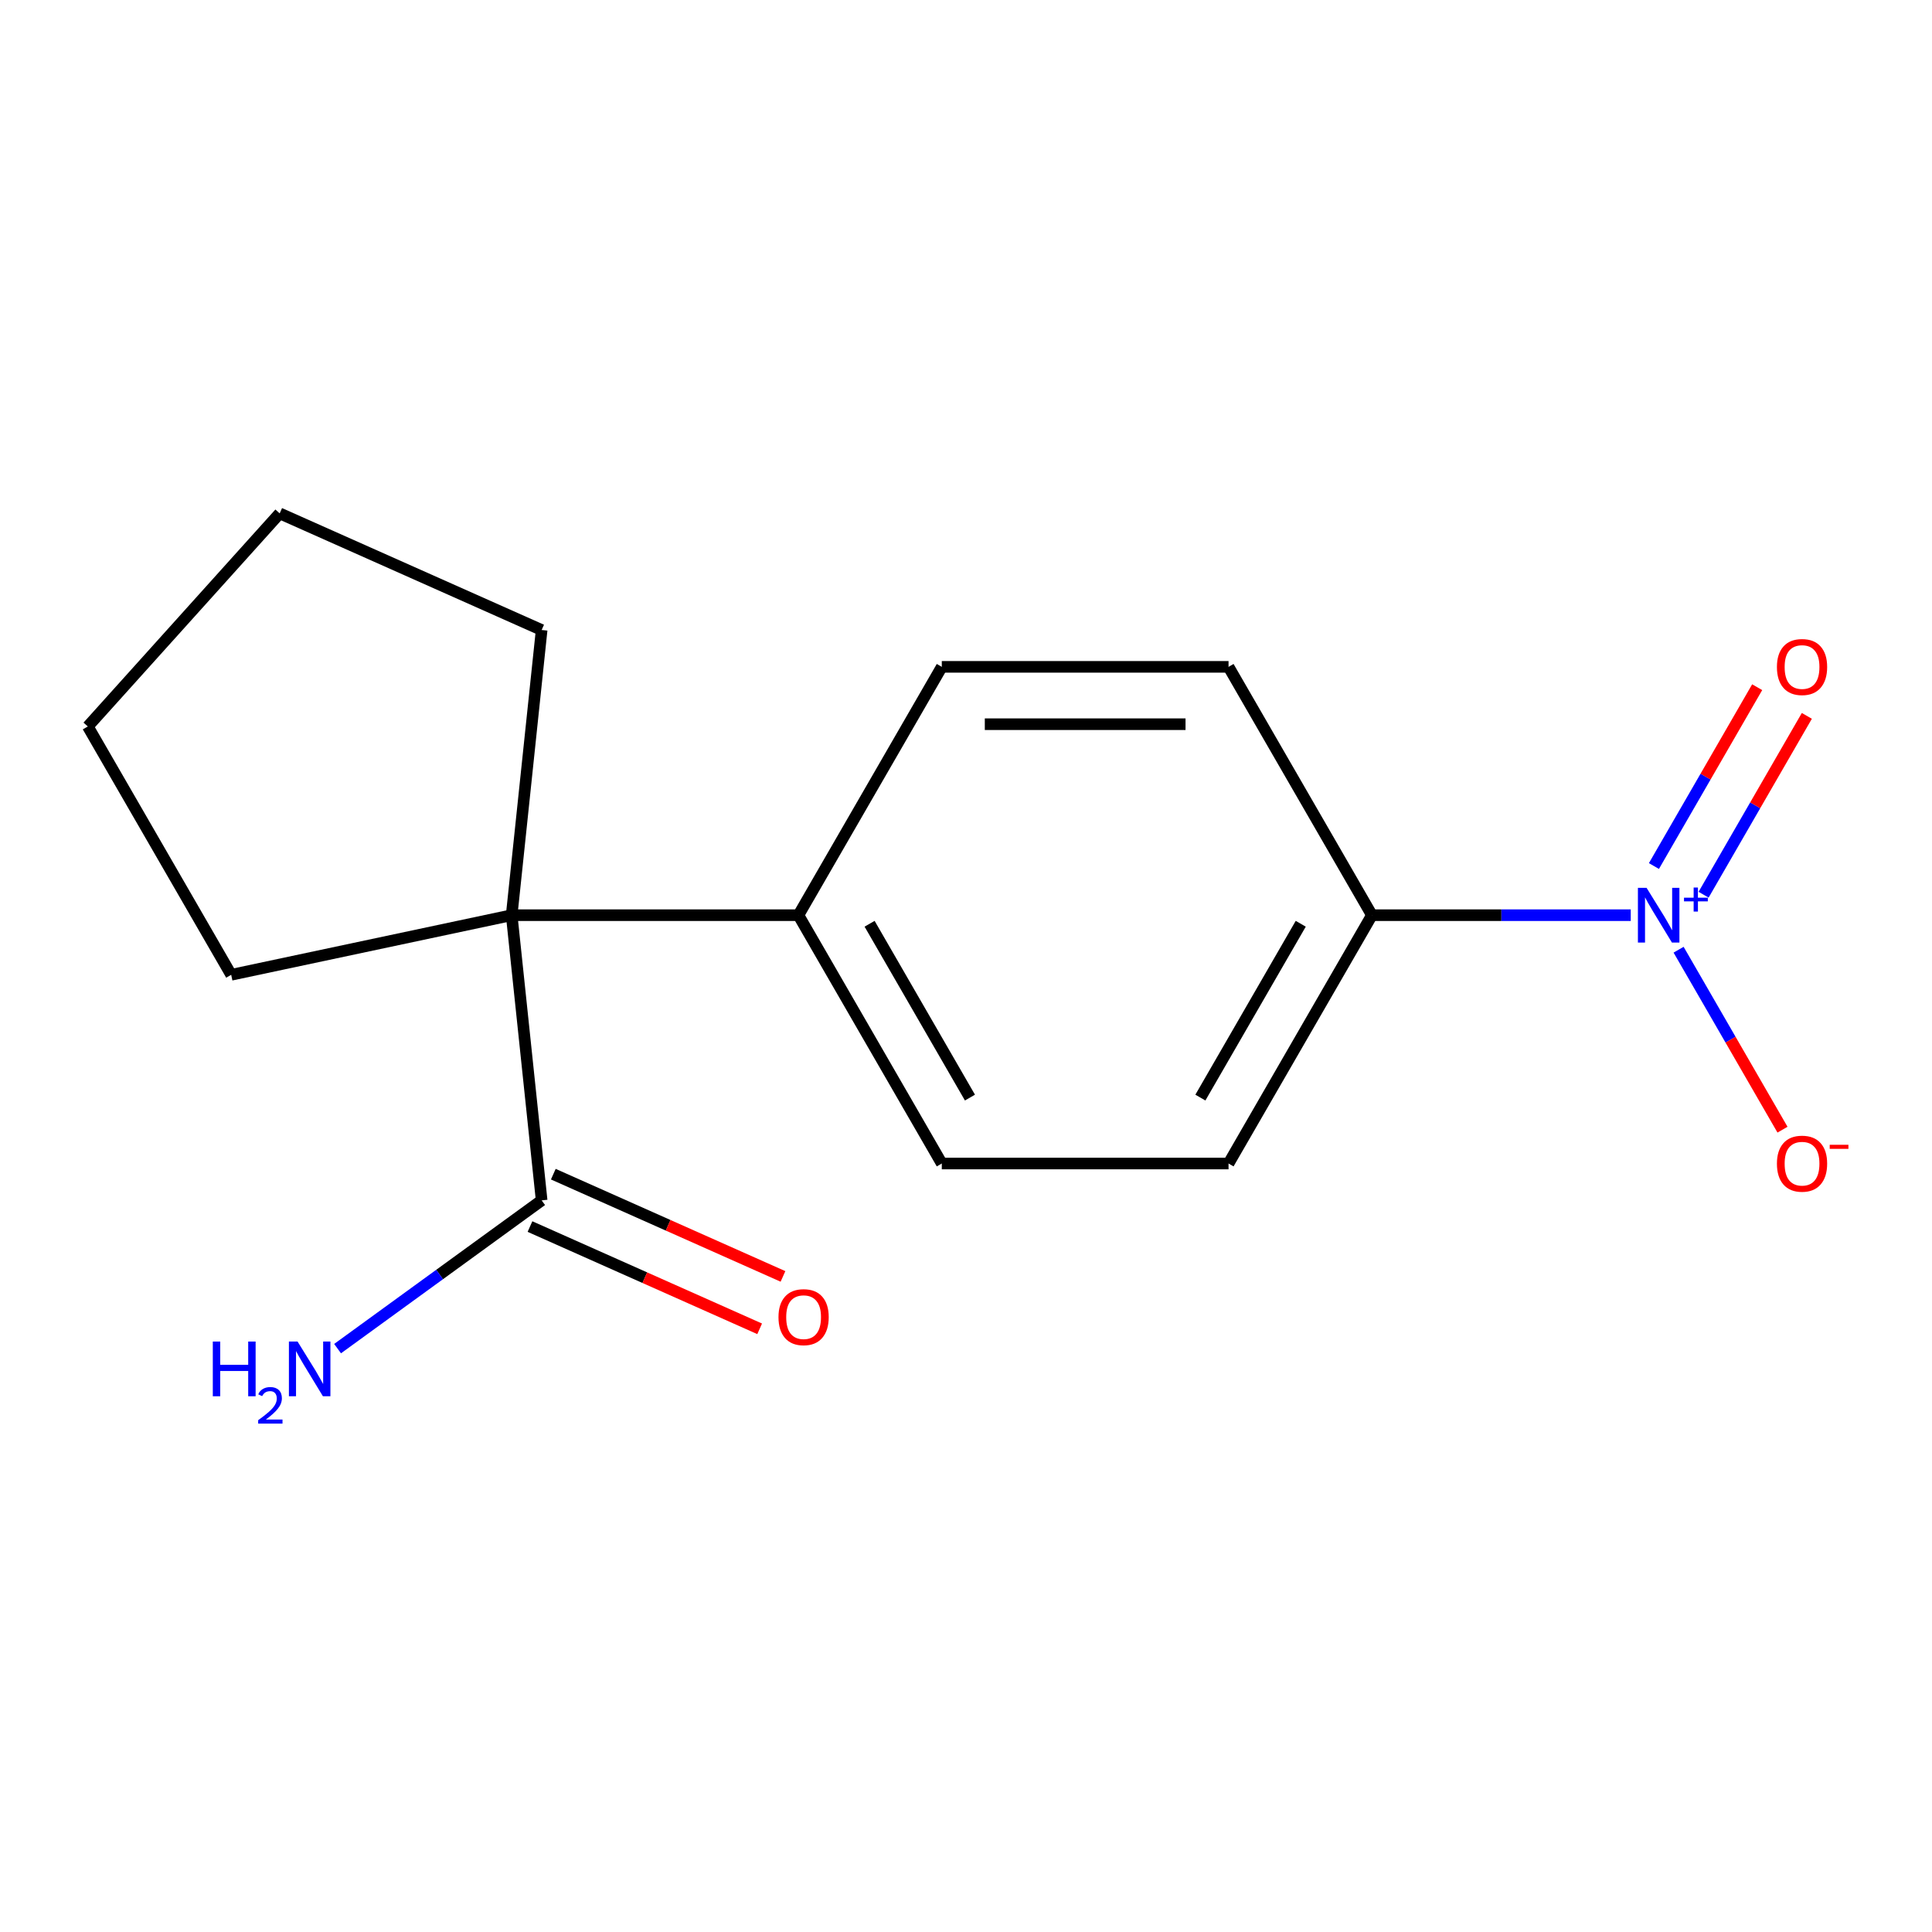<?xml version='1.0' encoding='iso-8859-1'?>
<svg version='1.1' baseProfile='full'
              xmlns='http://www.w3.org/2000/svg'
                      xmlns:rdkit='http://www.rdkit.org/xml'
                      xmlns:xlink='http://www.w3.org/1999/xlink'
                  xml:space='preserve'
width='1000px' height='1000px' viewBox='0 0 1000 1000'>
<!-- END OF HEADER -->
<rect style='opacity:1.0;fill:#FFFFFF;stroke:none' width='1000' height='1000' x='0' y='0'> </rect>
<path class='bond-2' d='M 844.071,473.699 L 777.086,473.699' style='fill:none;fill-rule:evenodd;stroke:#0000FF;stroke-width:6px;stroke-linecap:butt;stroke-linejoin:miter;stroke-opacity:1' />
<path class='bond-2' d='M 777.086,473.699 L 710.101,473.699' style='fill:none;fill-rule:evenodd;stroke:#000000;stroke-width:6px;stroke-linecap:butt;stroke-linejoin:miter;stroke-opacity:1' />
<path class='bond-3' d='M 868.839,491.569 L 895.729,538.145' style='fill:none;fill-rule:evenodd;stroke:#0000FF;stroke-width:6px;stroke-linecap:butt;stroke-linejoin:miter;stroke-opacity:1' />
<path class='bond-3' d='M 895.729,538.145 L 922.619,584.72' style='fill:none;fill-rule:evenodd;stroke:#FF0000;stroke-width:6px;stroke-linecap:butt;stroke-linejoin:miter;stroke-opacity:1' />
<path class='bond-5' d='M 881.779,463.101 L 908.5,416.818' style='fill:none;fill-rule:evenodd;stroke:#0000FF;stroke-width:6px;stroke-linecap:butt;stroke-linejoin:miter;stroke-opacity:1' />
<path class='bond-5' d='M 908.5,416.818 L 935.221,370.535' style='fill:none;fill-rule:evenodd;stroke:#FF0000;stroke-width:6px;stroke-linecap:butt;stroke-linejoin:miter;stroke-opacity:1' />
<path class='bond-5' d='M 856.071,448.259 L 882.793,401.976' style='fill:none;fill-rule:evenodd;stroke:#0000FF;stroke-width:6px;stroke-linecap:butt;stroke-linejoin:miter;stroke-opacity:1' />
<path class='bond-5' d='M 882.793,401.976 L 909.514,355.693' style='fill:none;fill-rule:evenodd;stroke:#FF0000;stroke-width:6px;stroke-linecap:butt;stroke-linejoin:miter;stroke-opacity:1' />
<path class='bond-0' d='M 264.841,473.699 L 413.261,473.699' style='fill:none;fill-rule:evenodd;stroke:#000000;stroke-width:6px;stroke-linecap:butt;stroke-linejoin:miter;stroke-opacity:1' />
<path class='bond-1' d='M 264.841,473.699 L 280.355,621.306' style='fill:none;fill-rule:evenodd;stroke:#000000;stroke-width:6px;stroke-linecap:butt;stroke-linejoin:miter;stroke-opacity:1' />
<path class='bond-12' d='M 264.841,473.699 L 119.665,504.557' style='fill:none;fill-rule:evenodd;stroke:#000000;stroke-width:6px;stroke-linecap:butt;stroke-linejoin:miter;stroke-opacity:1' />
<path class='bond-13' d='M 264.841,473.699 L 280.355,326.092' style='fill:none;fill-rule:evenodd;stroke:#000000;stroke-width:6px;stroke-linecap:butt;stroke-linejoin:miter;stroke-opacity:1' />
<path class='bond-6' d='M 274.319,634.865 L 333.758,661.329' style='fill:none;fill-rule:evenodd;stroke:#000000;stroke-width:6px;stroke-linecap:butt;stroke-linejoin:miter;stroke-opacity:1' />
<path class='bond-6' d='M 333.758,661.329 L 393.197,687.793' style='fill:none;fill-rule:evenodd;stroke:#FF0000;stroke-width:6px;stroke-linecap:butt;stroke-linejoin:miter;stroke-opacity:1' />
<path class='bond-6' d='M 286.392,607.747 L 345.831,634.211' style='fill:none;fill-rule:evenodd;stroke:#000000;stroke-width:6px;stroke-linecap:butt;stroke-linejoin:miter;stroke-opacity:1' />
<path class='bond-6' d='M 345.831,634.211 L 405.27,660.675' style='fill:none;fill-rule:evenodd;stroke:#FF0000;stroke-width:6px;stroke-linecap:butt;stroke-linejoin:miter;stroke-opacity:1' />
<path class='bond-11' d='M 280.355,621.306 L 227.543,659.676' style='fill:none;fill-rule:evenodd;stroke:#000000;stroke-width:6px;stroke-linecap:butt;stroke-linejoin:miter;stroke-opacity:1' />
<path class='bond-11' d='M 227.543,659.676 L 174.732,698.046' style='fill:none;fill-rule:evenodd;stroke:#0000FF;stroke-width:6px;stroke-linecap:butt;stroke-linejoin:miter;stroke-opacity:1' />
<path class='bond-7' d='M 710.101,473.699 L 635.891,602.234' style='fill:none;fill-rule:evenodd;stroke:#000000;stroke-width:6px;stroke-linecap:butt;stroke-linejoin:miter;stroke-opacity:1' />
<path class='bond-7' d='M 673.263,478.137 L 621.316,568.112' style='fill:none;fill-rule:evenodd;stroke:#000000;stroke-width:6px;stroke-linecap:butt;stroke-linejoin:miter;stroke-opacity:1' />
<path class='bond-8' d='M 710.101,473.699 L 635.891,345.163' style='fill:none;fill-rule:evenodd;stroke:#000000;stroke-width:6px;stroke-linecap:butt;stroke-linejoin:miter;stroke-opacity:1' />
<path class='bond-4' d='M 413.261,473.699 L 487.471,345.163' style='fill:none;fill-rule:evenodd;stroke:#000000;stroke-width:6px;stroke-linecap:butt;stroke-linejoin:miter;stroke-opacity:1' />
<path class='bond-16' d='M 413.261,473.699 L 487.471,602.234' style='fill:none;fill-rule:evenodd;stroke:#000000;stroke-width:6px;stroke-linecap:butt;stroke-linejoin:miter;stroke-opacity:1' />
<path class='bond-16' d='M 450.1,478.137 L 502.047,568.112' style='fill:none;fill-rule:evenodd;stroke:#000000;stroke-width:6px;stroke-linecap:butt;stroke-linejoin:miter;stroke-opacity:1' />
<path class='bond-9' d='M 635.891,602.234 L 487.471,602.234' style='fill:none;fill-rule:evenodd;stroke:#000000;stroke-width:6px;stroke-linecap:butt;stroke-linejoin:miter;stroke-opacity:1' />
<path class='bond-10' d='M 635.891,345.163 L 487.471,345.163' style='fill:none;fill-rule:evenodd;stroke:#000000;stroke-width:6px;stroke-linecap:butt;stroke-linejoin:miter;stroke-opacity:1' />
<path class='bond-10' d='M 613.628,374.847 L 509.734,374.847' style='fill:none;fill-rule:evenodd;stroke:#000000;stroke-width:6px;stroke-linecap:butt;stroke-linejoin:miter;stroke-opacity:1' />
<path class='bond-15' d='M 119.665,504.557 L 45.455,376.022' style='fill:none;fill-rule:evenodd;stroke:#000000;stroke-width:6px;stroke-linecap:butt;stroke-linejoin:miter;stroke-opacity:1' />
<path class='bond-14' d='M 280.355,326.092 L 144.767,265.724' style='fill:none;fill-rule:evenodd;stroke:#000000;stroke-width:6px;stroke-linecap:butt;stroke-linejoin:miter;stroke-opacity:1' />
<path class='bond-17' d='M 144.767,265.724 L 45.455,376.022' style='fill:none;fill-rule:evenodd;stroke:#000000;stroke-width:6px;stroke-linecap:butt;stroke-linejoin:miter;stroke-opacity:1' />
<path  class='atom-0' d='M 852.262 459.539
L 861.542 474.539
Q 862.462 476.019, 863.942 478.699
Q 865.422 481.379, 865.502 481.539
L 865.502 459.539
L 869.262 459.539
L 869.262 487.859
L 865.382 487.859
L 855.422 471.459
Q 854.262 469.539, 853.022 467.339
Q 851.822 465.139, 851.462 464.459
L 851.462 487.859
L 847.782 487.859
L 847.782 459.539
L 852.262 459.539
' fill='#0000FF'/>
<path  class='atom-0' d='M 871.638 464.644
L 876.627 464.644
L 876.627 459.39
L 878.845 459.39
L 878.845 464.644
L 883.966 464.644
L 883.966 466.544
L 878.845 466.544
L 878.845 471.824
L 876.627 471.824
L 876.627 466.544
L 871.638 466.544
L 871.638 464.644
' fill='#0000FF'/>
<path  class='atom-4' d='M 919.732 602.314
Q 919.732 595.514, 923.092 591.714
Q 926.452 587.914, 932.732 587.914
Q 939.012 587.914, 942.372 591.714
Q 945.732 595.514, 945.732 602.314
Q 945.732 609.194, 942.332 613.114
Q 938.932 616.994, 932.732 616.994
Q 926.492 616.994, 923.092 613.114
Q 919.732 609.234, 919.732 602.314
M 932.732 613.794
Q 937.052 613.794, 939.372 610.914
Q 941.732 607.994, 941.732 602.314
Q 941.732 596.754, 939.372 593.954
Q 937.052 591.114, 932.732 591.114
Q 928.412 591.114, 926.052 593.914
Q 923.732 596.714, 923.732 602.314
Q 923.732 608.034, 926.052 610.914
Q 928.412 613.794, 932.732 613.794
' fill='#FF0000'/>
<path  class='atom-4' d='M 947.052 592.537
L 956.74 592.537
L 956.74 594.649
L 947.052 594.649
L 947.052 592.537
' fill='#FF0000'/>
<path  class='atom-6' d='M 919.732 345.243
Q 919.732 338.443, 923.092 334.643
Q 926.452 330.843, 932.732 330.843
Q 939.012 330.843, 942.372 334.643
Q 945.732 338.443, 945.732 345.243
Q 945.732 352.123, 942.332 356.043
Q 938.932 359.923, 932.732 359.923
Q 926.492 359.923, 923.092 356.043
Q 919.732 352.163, 919.732 345.243
M 932.732 356.723
Q 937.052 356.723, 939.372 353.843
Q 941.732 350.923, 941.732 345.243
Q 941.732 339.683, 939.372 336.883
Q 937.052 334.043, 932.732 334.043
Q 928.412 334.043, 926.052 336.843
Q 923.732 339.643, 923.732 345.243
Q 923.732 350.963, 926.052 353.843
Q 928.412 356.723, 932.732 356.723
' fill='#FF0000'/>
<path  class='atom-7' d='M 402.944 681.754
Q 402.944 674.954, 406.304 671.154
Q 409.664 667.354, 415.944 667.354
Q 422.224 667.354, 425.584 671.154
Q 428.944 674.954, 428.944 681.754
Q 428.944 688.634, 425.544 692.554
Q 422.144 696.434, 415.944 696.434
Q 409.704 696.434, 406.304 692.554
Q 402.944 688.674, 402.944 681.754
M 415.944 693.234
Q 420.264 693.234, 422.584 690.354
Q 424.944 687.434, 424.944 681.754
Q 424.944 676.194, 422.584 673.394
Q 420.264 670.554, 415.944 670.554
Q 411.624 670.554, 409.264 673.354
Q 406.944 676.154, 406.944 681.754
Q 406.944 687.474, 409.264 690.354
Q 411.624 693.234, 415.944 693.234
' fill='#FF0000'/>
<path  class='atom-12' d='M 110.148 694.385
L 113.988 694.385
L 113.988 706.425
L 128.468 706.425
L 128.468 694.385
L 132.308 694.385
L 132.308 722.705
L 128.468 722.705
L 128.468 709.625
L 113.988 709.625
L 113.988 722.705
L 110.148 722.705
L 110.148 694.385
' fill='#0000FF'/>
<path  class='atom-12' d='M 133.681 721.711
Q 134.367 719.943, 136.004 718.966
Q 137.641 717.963, 139.911 717.963
Q 142.736 717.963, 144.32 719.494
Q 145.904 721.025, 145.904 723.744
Q 145.904 726.516, 143.845 729.103
Q 141.812 731.691, 137.588 734.753
L 146.221 734.753
L 146.221 736.865
L 133.628 736.865
L 133.628 735.096
Q 137.113 732.615, 139.172 730.767
Q 141.258 728.919, 142.261 727.255
Q 143.264 725.592, 143.264 723.876
Q 143.264 722.081, 142.367 721.078
Q 141.469 720.075, 139.911 720.075
Q 138.407 720.075, 137.403 720.682
Q 136.4 721.289, 135.687 722.635
L 133.681 721.711
' fill='#0000FF'/>
<path  class='atom-12' d='M 154.021 694.385
L 163.301 709.385
Q 164.221 710.865, 165.701 713.545
Q 167.181 716.225, 167.261 716.385
L 167.261 694.385
L 171.021 694.385
L 171.021 722.705
L 167.141 722.705
L 157.181 706.305
Q 156.021 704.385, 154.781 702.185
Q 153.581 699.985, 153.221 699.305
L 153.221 722.705
L 149.541 722.705
L 149.541 694.385
L 154.021 694.385
' fill='#0000FF'/>
</svg>
